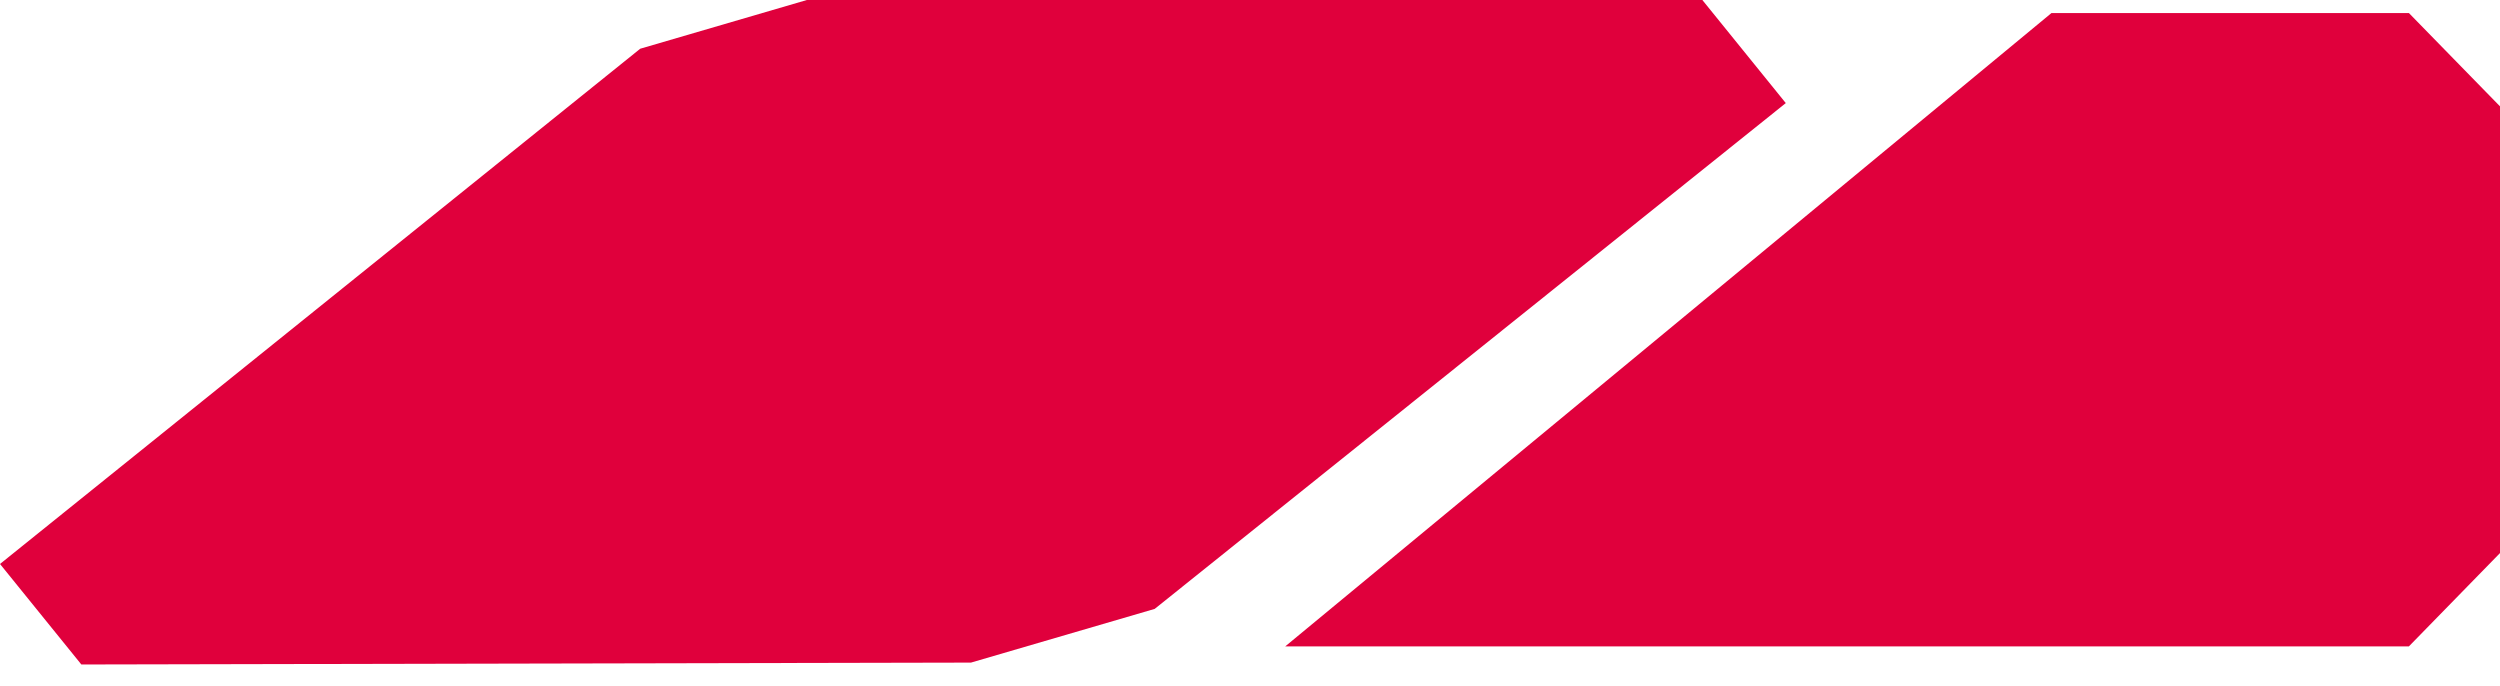 <?xml version="1.0" encoding="UTF-8"?> <svg xmlns="http://www.w3.org/2000/svg" width="102" height="28" viewBox="0 0 102 28" fill="none"> <path d="M72.86 4.206L47.111 24.843L39.616 27.034L3.319 27.111L0 23.01L26.121 1.988L32.921 0L69.456 0L72.86 4.206Z" fill="#E0003C"></path> <path d="M52.438 26.372L78.798 4.585L83.7 0.532L98.283 0.532L102 4.339V22.565L98.283 26.372L52.438 26.372Z" fill="#E0003C"></path> </svg> 